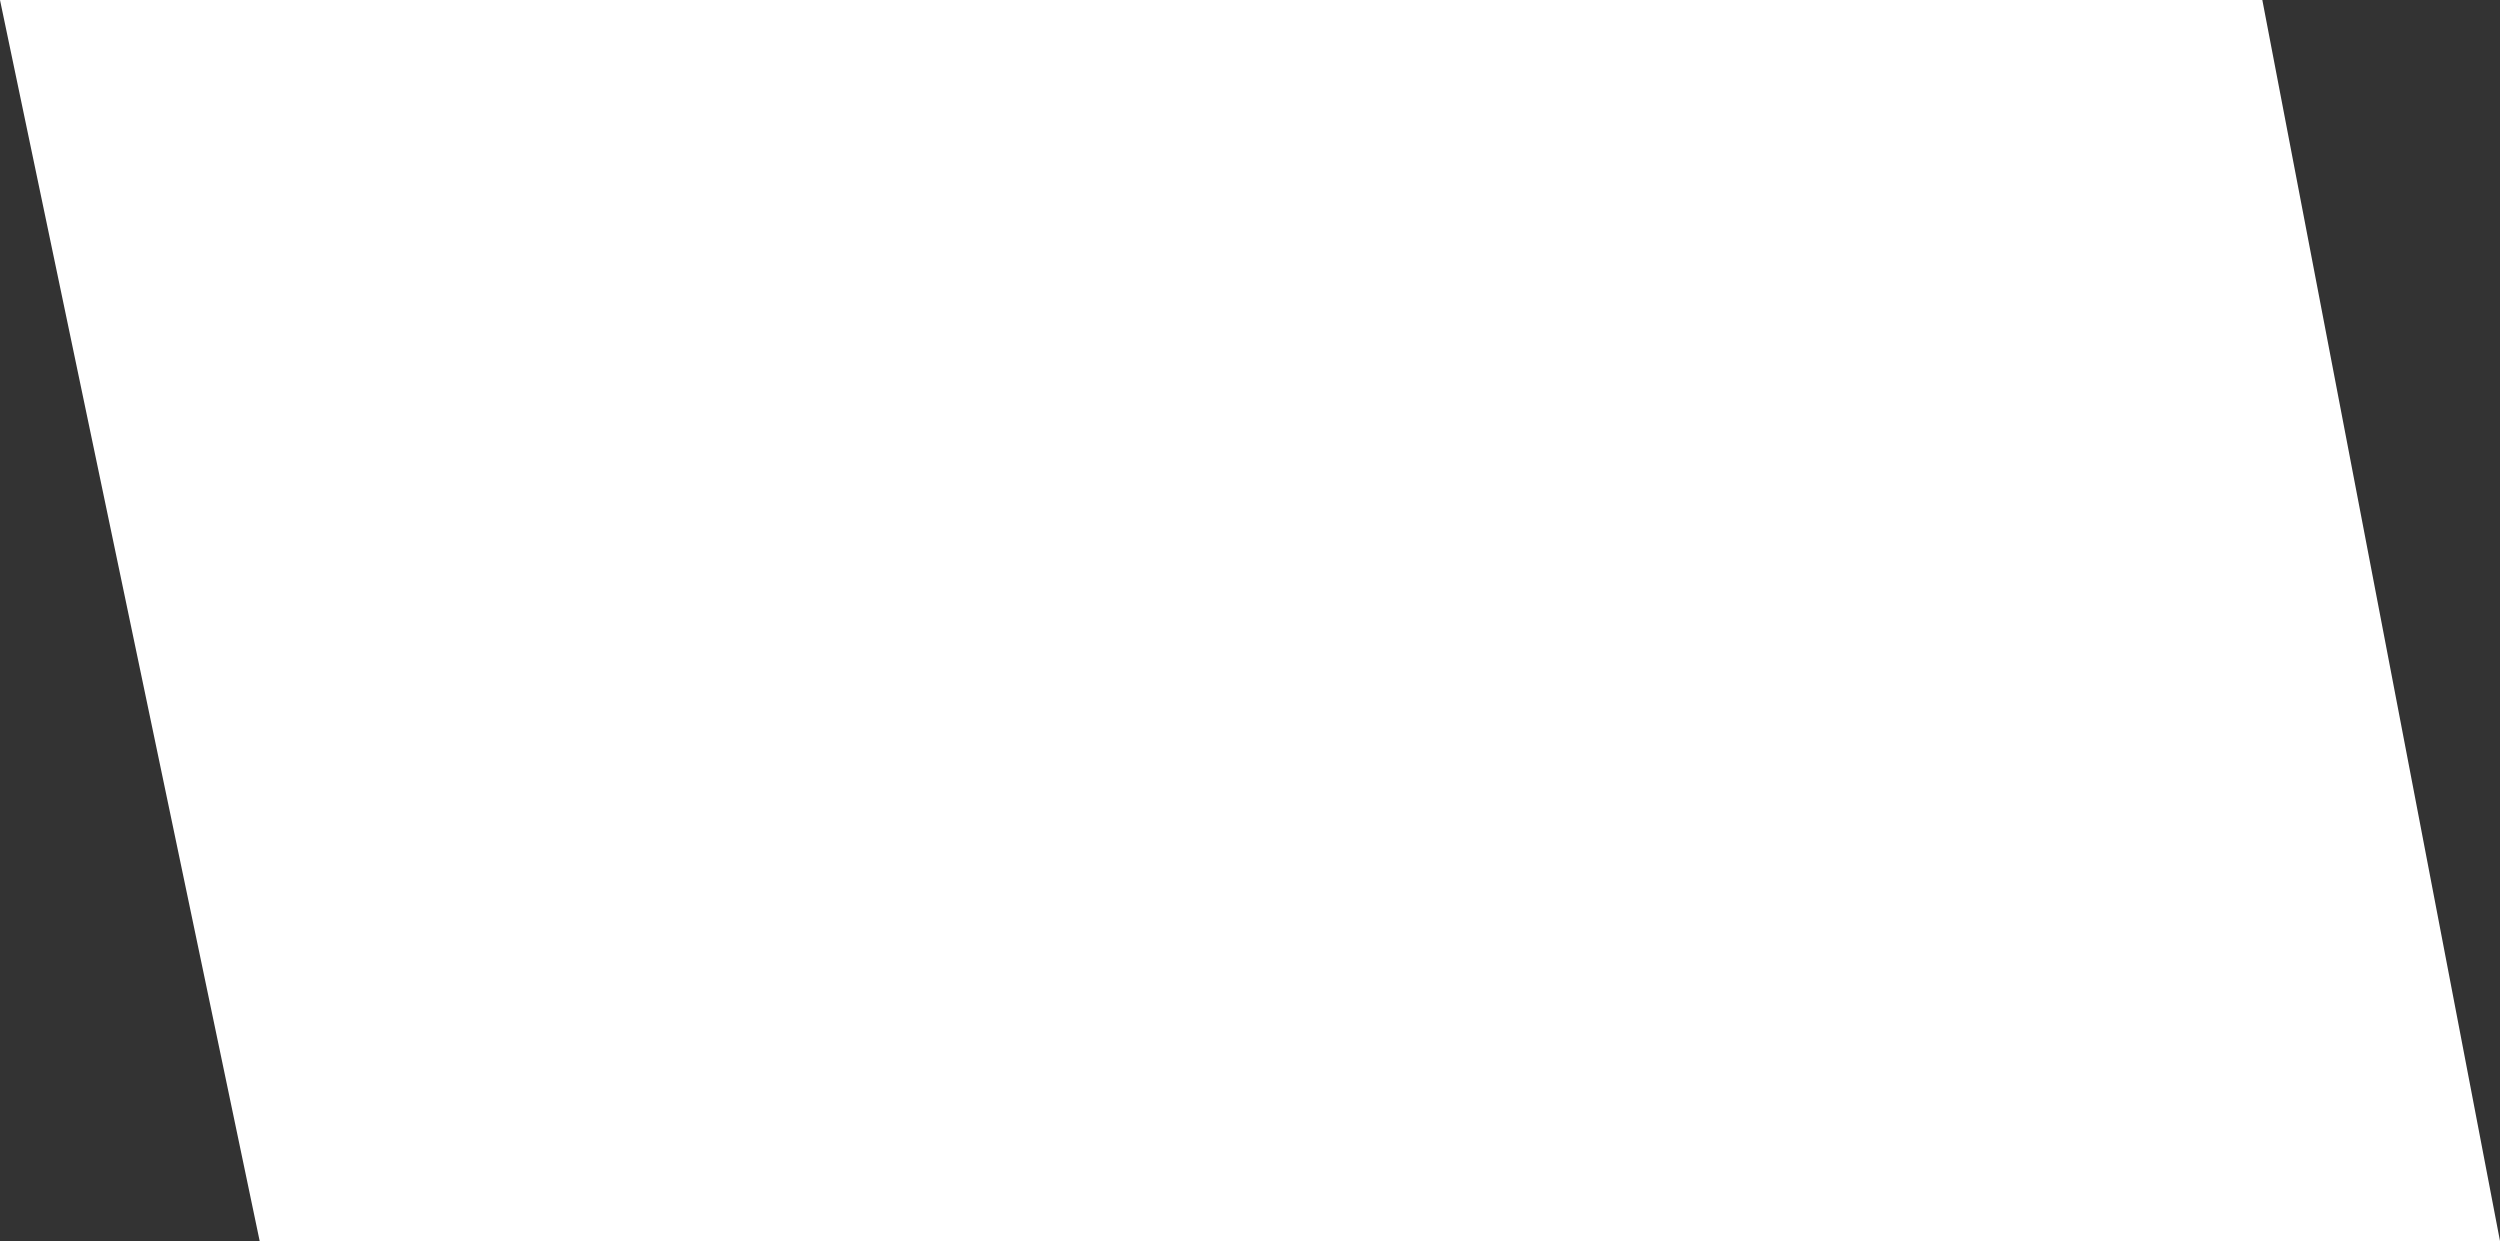 <?xml version="1.0" encoding="UTF-8"?> <svg xmlns="http://www.w3.org/2000/svg" width="560" height="278" viewBox="0 0 560 278" fill="none"><rect x="0" y="0" width="560" height="278" fill="#333333" stroke="none"/> <path d="M0 0H506.761L560 278H58.169L0 0Z" fill="white"></path> </svg> 
